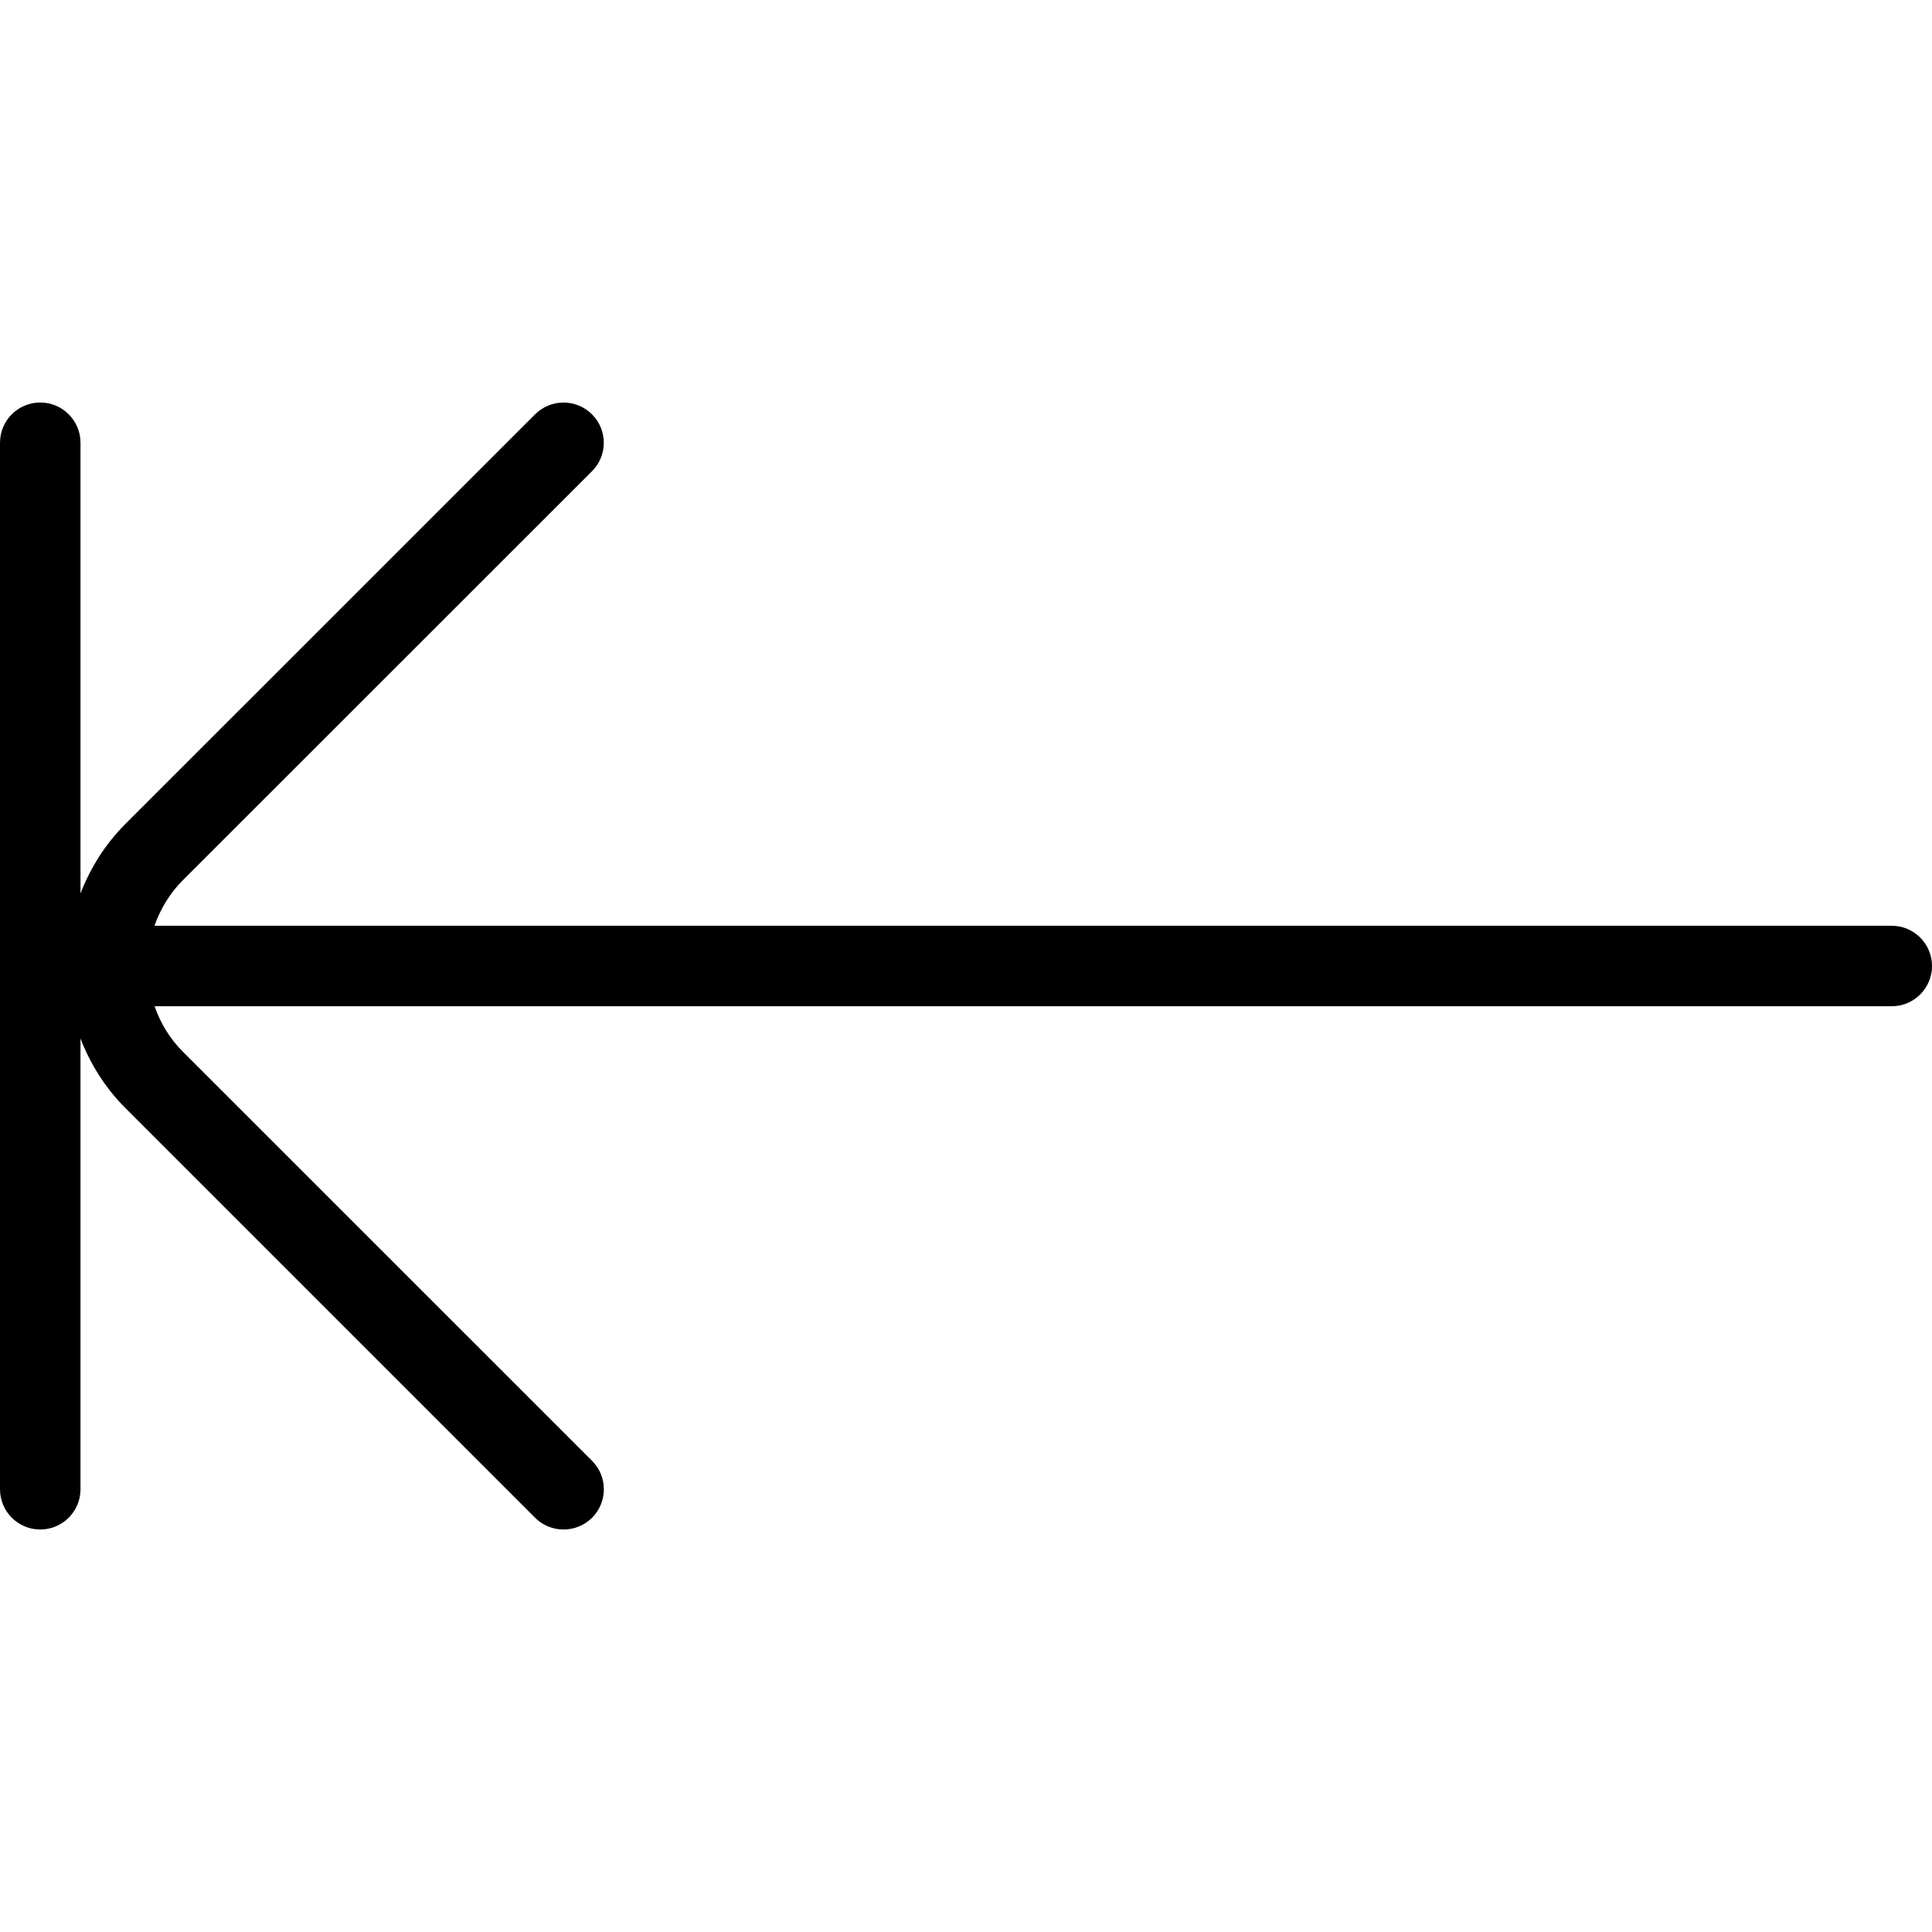 <?xml version="1.0" encoding="UTF-8"?>
<svg xmlns="http://www.w3.org/2000/svg" id="arrow-circle-down" viewBox="0 0 24 24" width="512" height="512"><path d="M.5,19c.276,0,.5-.224,.5-.5v-5.599c.124,.321,.31,.617,.561,.867l5.086,5.086c.098,.098,.226,.146,.354,.146s.256-.049,.354-.146c.195-.195,.195-.512,0-.707L2.268,13.061c-.16-.16-.275-.353-.348-.561H23.5c.276,0,.5-.224,.5-.5s-.224-.5-.5-.5H1.919c.074-.208,.188-.4,.348-.561L7.354,5.854c.195-.195,.195-.512,0-.707s-.512-.195-.707,0L1.561,10.232c-.251,.25-.437,.546-.561,.867V5.5c0-.276-.224-.5-.5-.5s-.5,.224-.5,.5v13c0,.276,.224,.5,.5,.5Z"/></svg>

